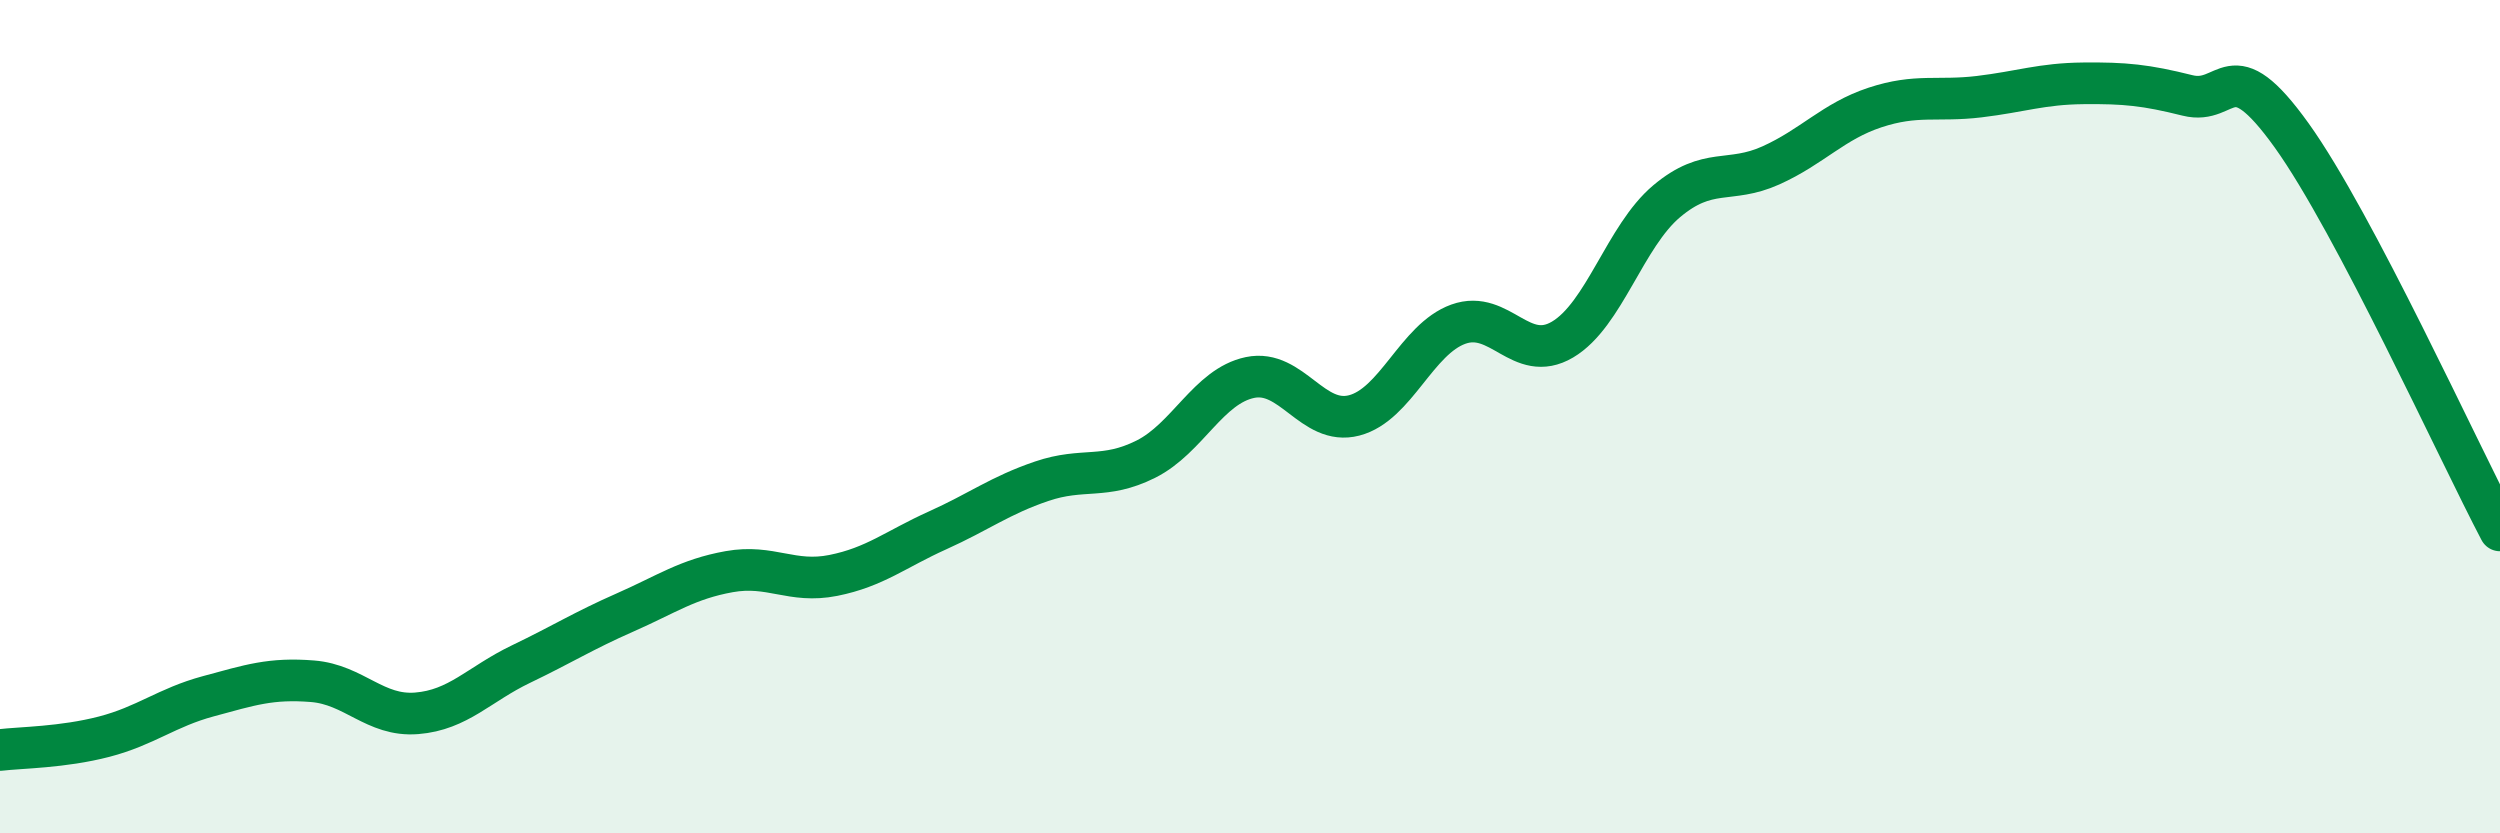 
    <svg width="60" height="20" viewBox="0 0 60 20" xmlns="http://www.w3.org/2000/svg">
      <path
        d="M 0,18 C 0.5,17.94 1.5,17.94 2.5,17.68 C 3.5,17.42 4,16.98 5,16.71 C 6,16.44 6.5,16.27 7.5,16.35 C 8.5,16.43 9,17.2 10,17.12 C 11,17.04 11.5,16.42 12.5,15.94 C 13.5,15.46 14,15.14 15,14.7 C 16,14.26 16.5,13.9 17.5,13.72 C 18.5,13.54 19,14.01 20,13.81 C 21,13.61 21.5,13.18 22.5,12.73 C 23.5,12.28 24,11.89 25,11.55 C 26,11.21 26.5,11.52 27.5,11.02 C 28.5,10.52 29,9.27 30,9.06 C 31,8.85 31.5,10.23 32.5,9.97 C 33.5,9.71 34,8.14 35,7.78 C 36,7.42 36.5,8.74 37.5,8.15 C 38.5,7.56 39,5.67 40,4.83 C 41,3.99 41.5,4.42 42.5,3.97 C 43.5,3.52 44,2.91 45,2.58 C 46,2.25 46.5,2.44 47.5,2.32 C 48.5,2.2 49,2.01 50,2 C 51,1.99 51.5,2.04 52.5,2.29 C 53.5,2.54 53.5,1.16 55,3.25 C 56.5,5.34 59,10.83 60,12.73L60 20L0 20Z"
        fill="#008740"
        opacity="0.1"
        stroke-linecap="round"
        stroke-linejoin="round"
      />
      <path
        d="M 0,18 C 0.5,17.94 1.5,17.94 2.5,17.68 C 3.5,17.42 4,16.98 5,16.71 C 6,16.44 6.5,16.27 7.5,16.35 C 8.5,16.43 9,17.2 10,17.12 C 11,17.04 11.5,16.42 12.5,15.94 C 13.5,15.46 14,15.14 15,14.7 C 16,14.26 16.5,13.9 17.5,13.72 C 18.5,13.54 19,14.01 20,13.81 C 21,13.61 21.5,13.18 22.5,12.73 C 23.5,12.28 24,11.89 25,11.55 C 26,11.21 26.5,11.52 27.5,11.02 C 28.5,10.52 29,9.27 30,9.06 C 31,8.85 31.5,10.23 32.5,9.97 C 33.5,9.71 34,8.14 35,7.78 C 36,7.42 36.5,8.74 37.5,8.15 C 38.5,7.56 39,5.67 40,4.83 C 41,3.99 41.5,4.42 42.5,3.97 C 43.5,3.52 44,2.91 45,2.58 C 46,2.25 46.5,2.44 47.5,2.32 C 48.5,2.2 49,2.01 50,2 C 51,1.99 51.5,2.04 52.5,2.29 C 53.5,2.54 53.5,1.16 55,3.25 C 56.5,5.34 59,10.83 60,12.73"
        stroke="#008740"
        stroke-width="1"
        fill="none"
        stroke-linecap="round"
        stroke-linejoin="round"
      />
    </svg>
  